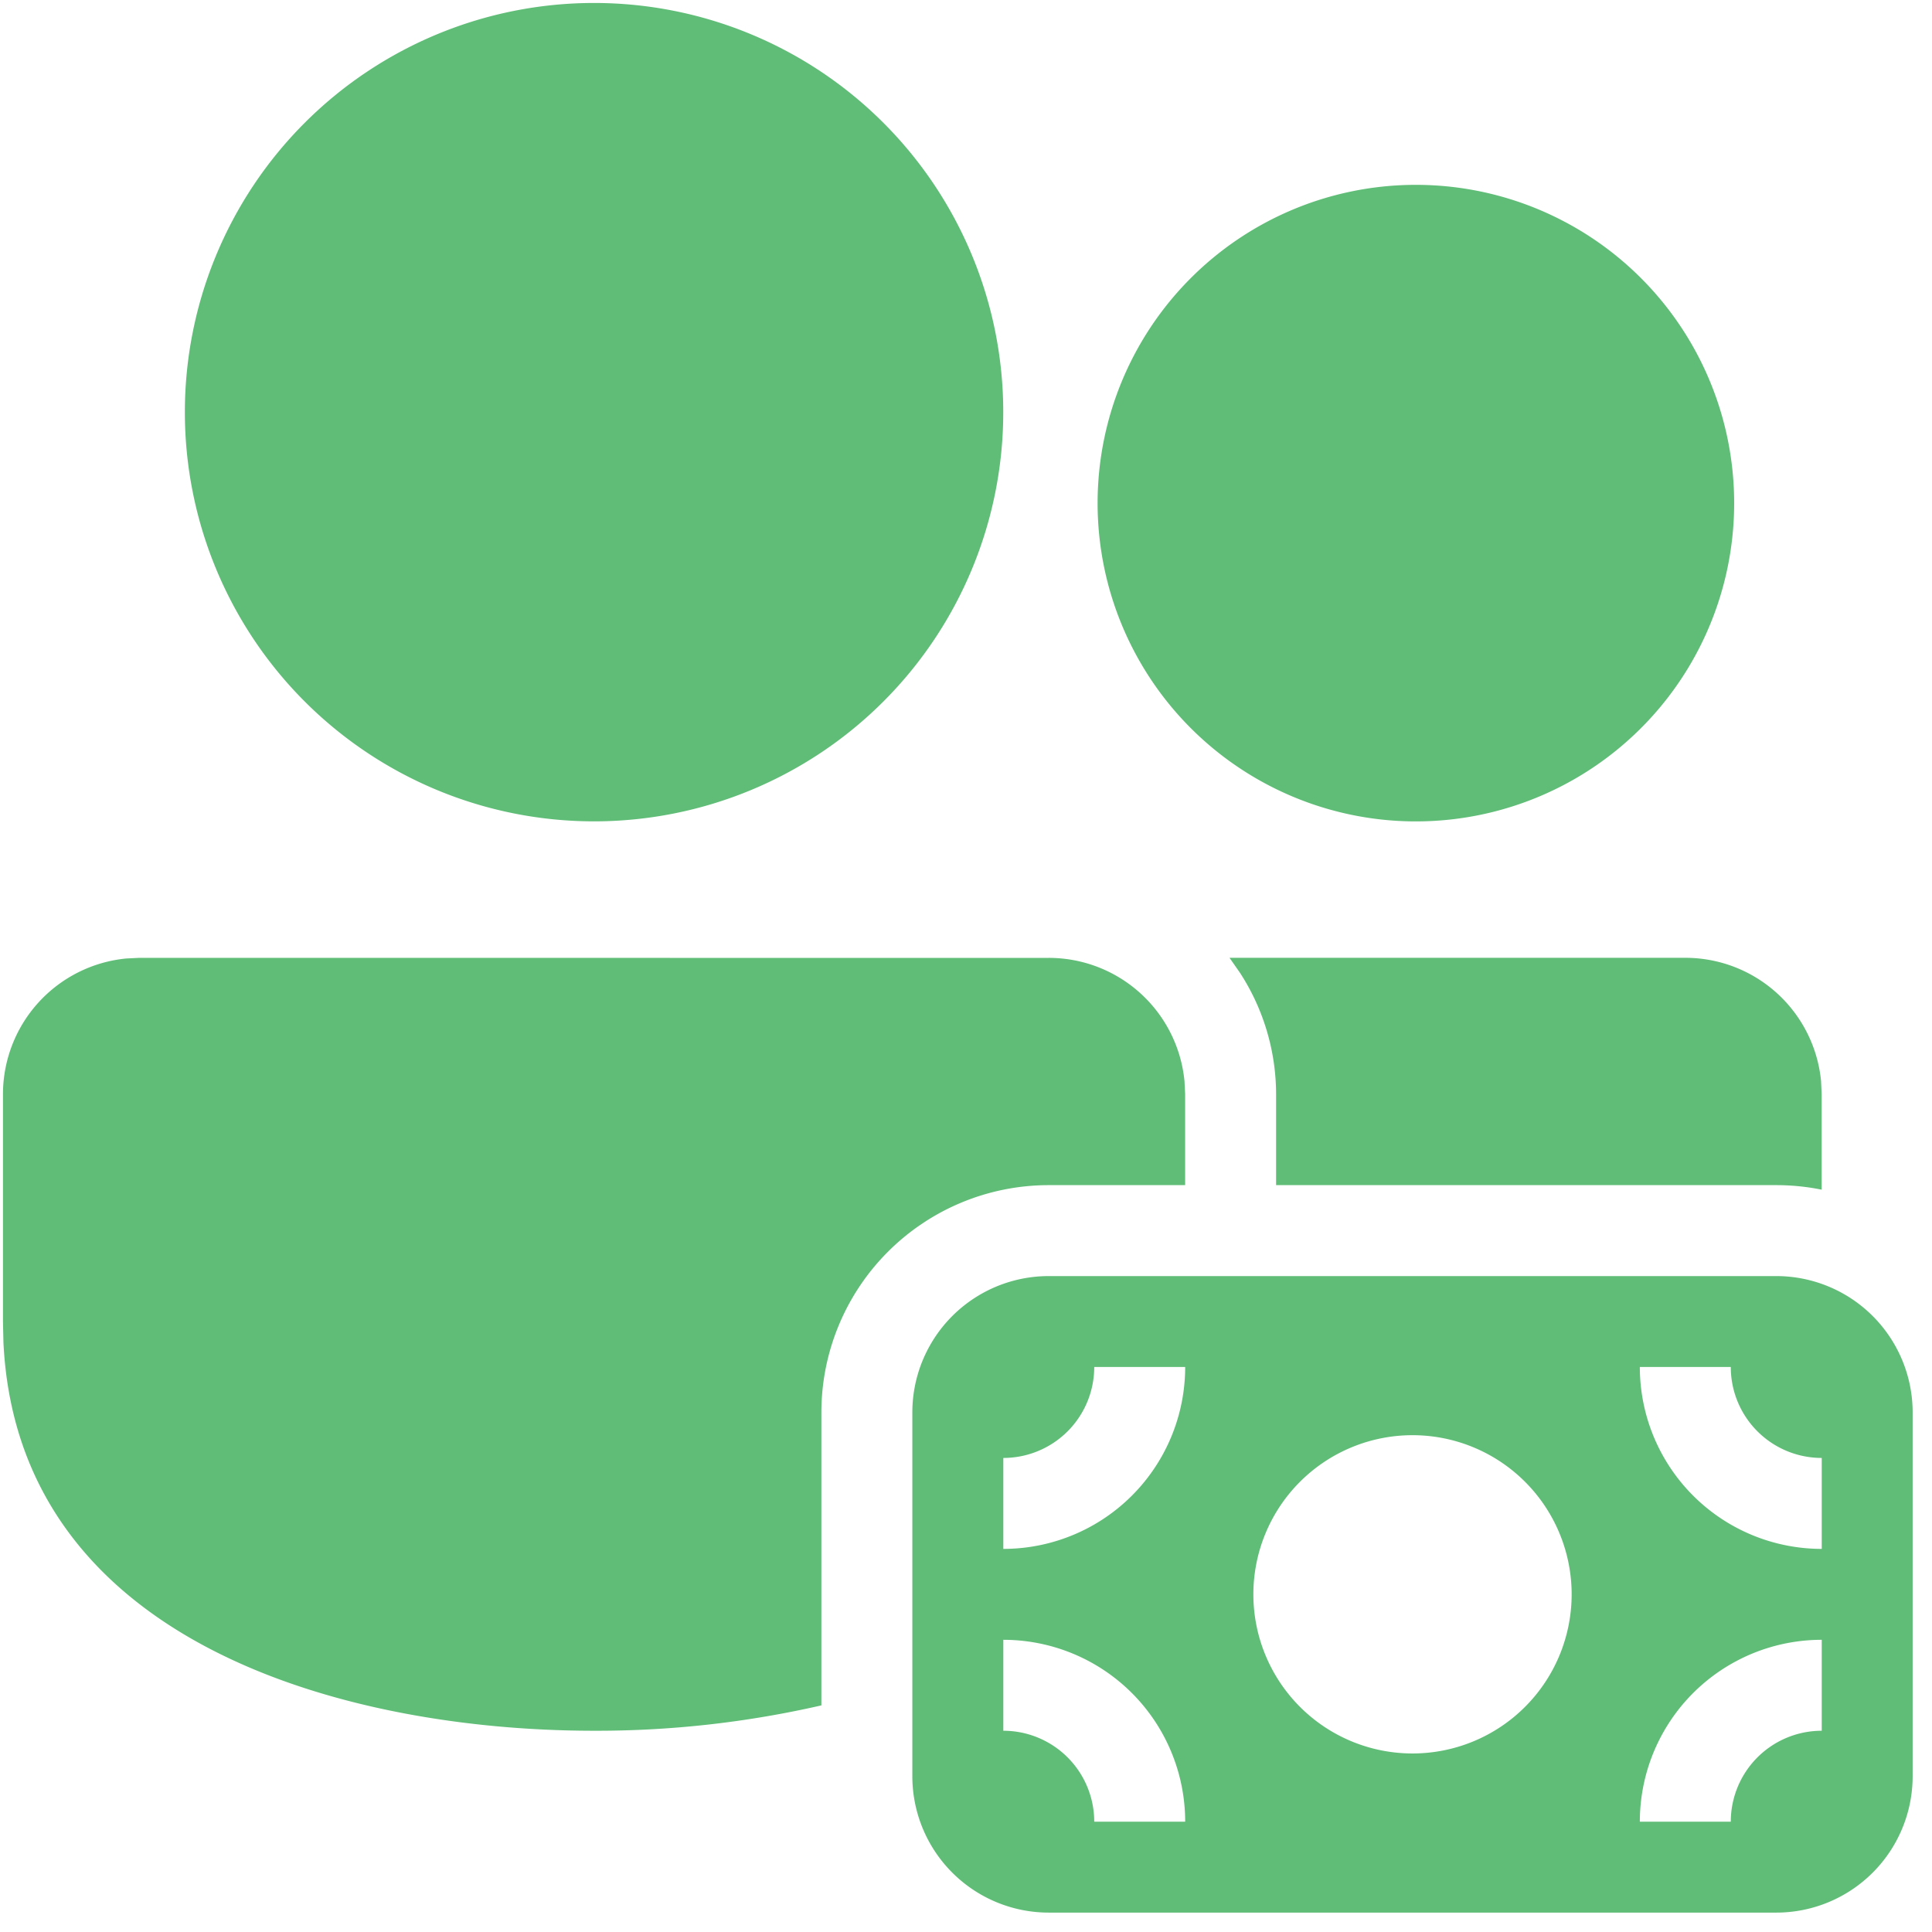 <svg width="54" height="54" fill="none" xmlns="http://www.w3.org/2000/svg"><path d="M29.312 26.773a3.812 3.812 0 013.795 3.447l.018.363v2.542h-3.813a6.354 6.354 0 00-6.354 6.354v8.187a28.117 28.117 0 01-6.354.709c-6.918 0-16.101-2.43-16.508-10.853l-.013-.584v-6.355A3.813 3.813 0 013.53 26.79l.366-.018 25.416.002zm20.334 6.352c.434 0 .859.043 1.27.127v-2.669l-.017-.368a3.812 3.812 0 00-3.795-3.444H34.365l.288.412a6.24 6.24 0 011.014 3.4v2.542h13.979zM16.604.083a11.437 11.437 0 110 22.874 11.437 11.437 0 010-22.874zM39.48 5.167a8.896 8.896 0 110 17.791 8.896 8.896 0 010-17.791zM25.5 39.479a3.812 3.812 0 013.813-3.812h20.334a3.812 3.812 0 013.812 3.812v10.167a3.813 3.813 0 01-3.812 3.812H29.312a3.813 3.813 0 01-3.812-3.812V39.479zm25.418 1.271a2.541 2.541 0 01-2.542-2.542h-2.542a5.083 5.083 0 005.084 5.084V40.75zm0 5.083a5.083 5.083 0 00-5.084 5.084h2.542a2.542 2.542 0 012.542-2.542v-2.542zm-20.334-7.625a2.541 2.541 0 01-2.541 2.542v2.542a5.083 5.083 0 005.083-5.084h-2.542zm2.542 12.709a5.083 5.083 0 00-5.083-5.084v2.542a2.542 2.542 0 012.541 2.542h2.542zm10.802-6.355a4.448 4.448 0 10-8.896 0 4.448 4.448 0 008.896 0z" fill="#5FBD77"/></svg>